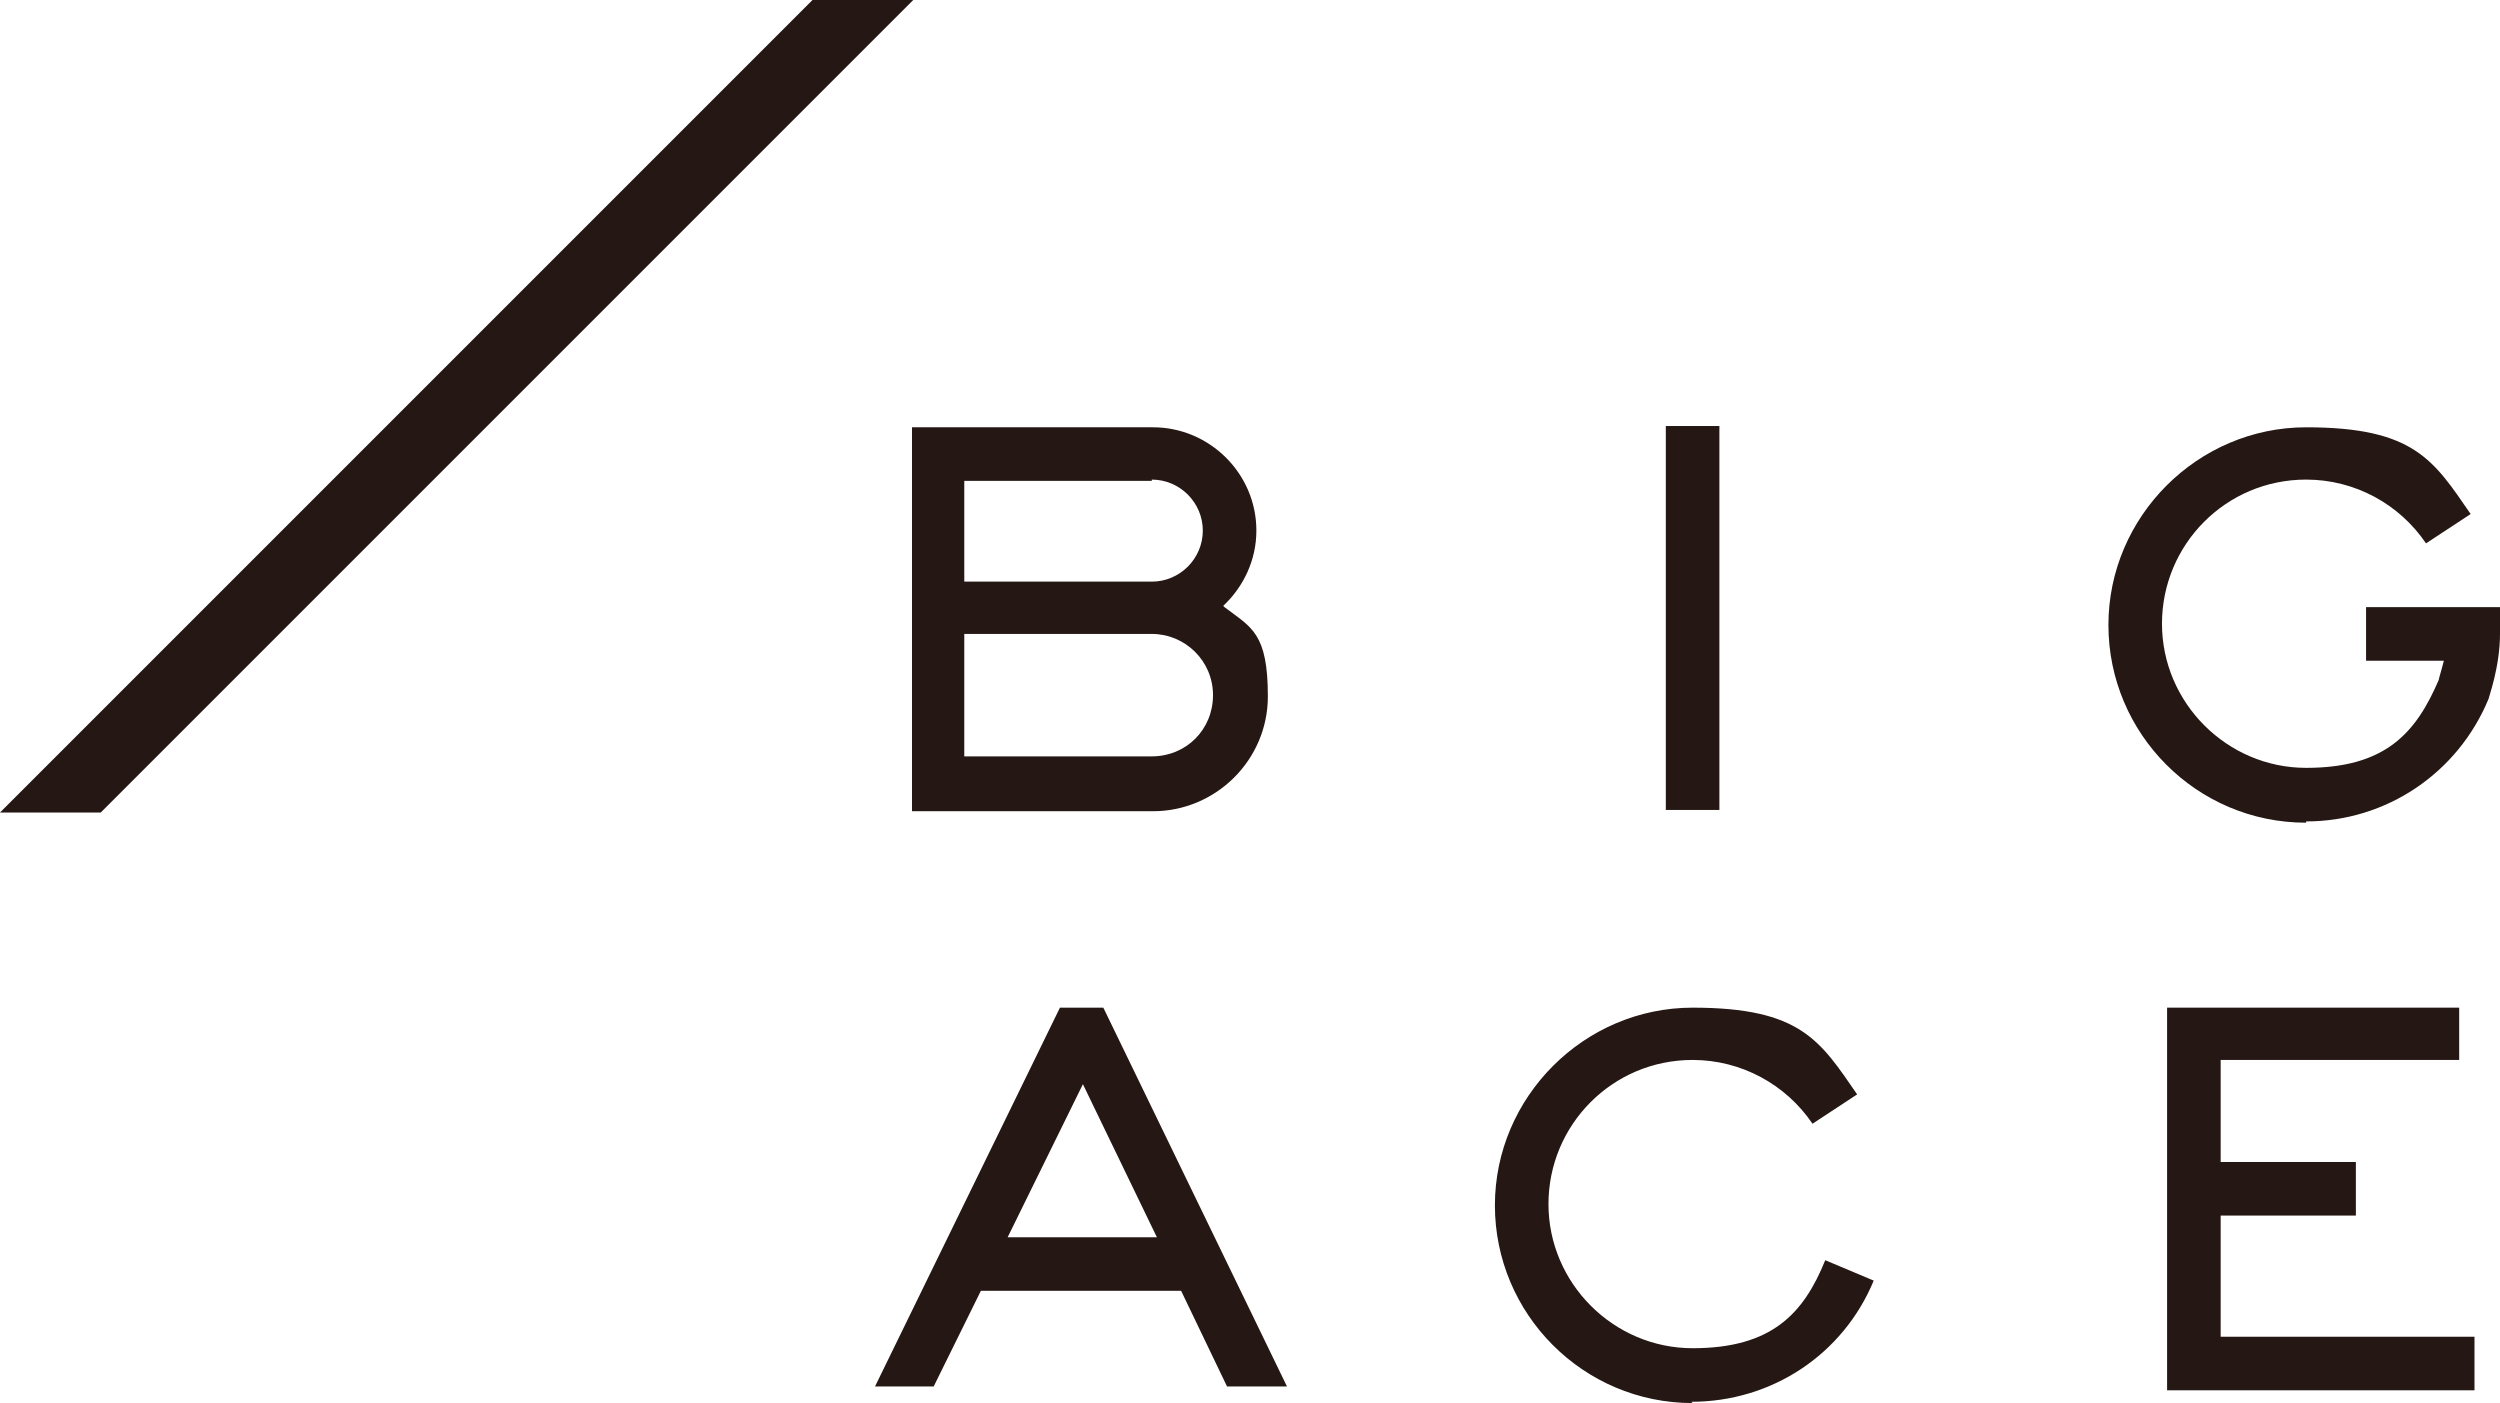 <?xml version="1.0" encoding="UTF-8"?>
<svg id="b" xmlns="http://www.w3.org/2000/svg" width="196" height="110" version="1.1" viewBox="0 0 196 110">
  <defs>
    <style>
      .cls-1 {
        fill: #251714;
        stroke-width: 0px;
      }
    </style>
  </defs>
  <g id="c">
    <g>
      <path class="cls-1" d="M95.9,47.5c1.6-1.5,2.6-3.6,2.6-5.9,0-4.5-3.7-8.1-8.1-8.1h-18.9v30.1h18.9c4.9,0,9-4,9-9s-1.3-5.4-3.4-7ZM90.3,37.6c2.2,0,4,1.8,4,4s-1.8,4-4,4h-14.7v-7.9s14.7,0,14.7,0ZM90.3,59.3h0s-14.7,0-14.7,0v-9.6h14.7c2.6,0,4.8,2.1,4.8,4.8s-2.1,4.8-4.8,4.8Z"/>
      <rect class="cls-1" x="130.6" y="33.4" width="4.2" height="30.1"/>
      <path class="cls-1" d="M180.8,64.5c-8.6,0-15.5-7-15.5-15.5s7-15.5,15.5-15.5,10,2.6,12.9,6.8l-3.5,2.3c-2.1-3.1-5.6-5-9.4-5-6.3,0-11.3,5.1-11.3,11.3s5.1,11.3,11.3,11.3,8.6-2.7,10.4-6.9c0-.1.2-.7.4-1.5h-6.1v-4.2h10.5v2.1c0,2.6-.9,5-.9,5.1h0c-2.4,5.8-8,9.6-14.3,9.6h0Z"/>
      <polygon class="cls-1" points="174.1 104.8 174.1 95.3 184.7 95.3 184.7 91.1 174.1 91.1 174.1 83.1 192.8 83.1 192.8 79 169.9 79 169.9 109 194 109 194 104.8 174.1 104.8"/>
      <path class="cls-1" d="M132.7,110c-8.6,0-15.5-7-15.5-15.5s7-15.5,15.5-15.5,10,2.6,12.9,6.8l-3.5,2.3c-2.1-3.1-5.6-5-9.4-5-6.3,0-11.3,5.1-11.3,11.3s5.1,11.3,11.3,11.3,8.7-2.7,10.4-6.9l3.8,1.6c-2.4,5.8-8,9.5-14.3,9.5Z"/>
      <path class="cls-1" d="M96.3,108.7h4.6l-14.4-29.7h-3.4l-14.5,29.7h4.6l3.7-7.5h15.7l3.6,7.5ZM79,97l5.9-12,5.8,12h-11.7Z"/>
      <polygon class="cls-1" points="7.9 63.7 71.6 0 63.7 0 0 63.7 7.9 63.7"/>
    </g>
  </g>
</svg>
